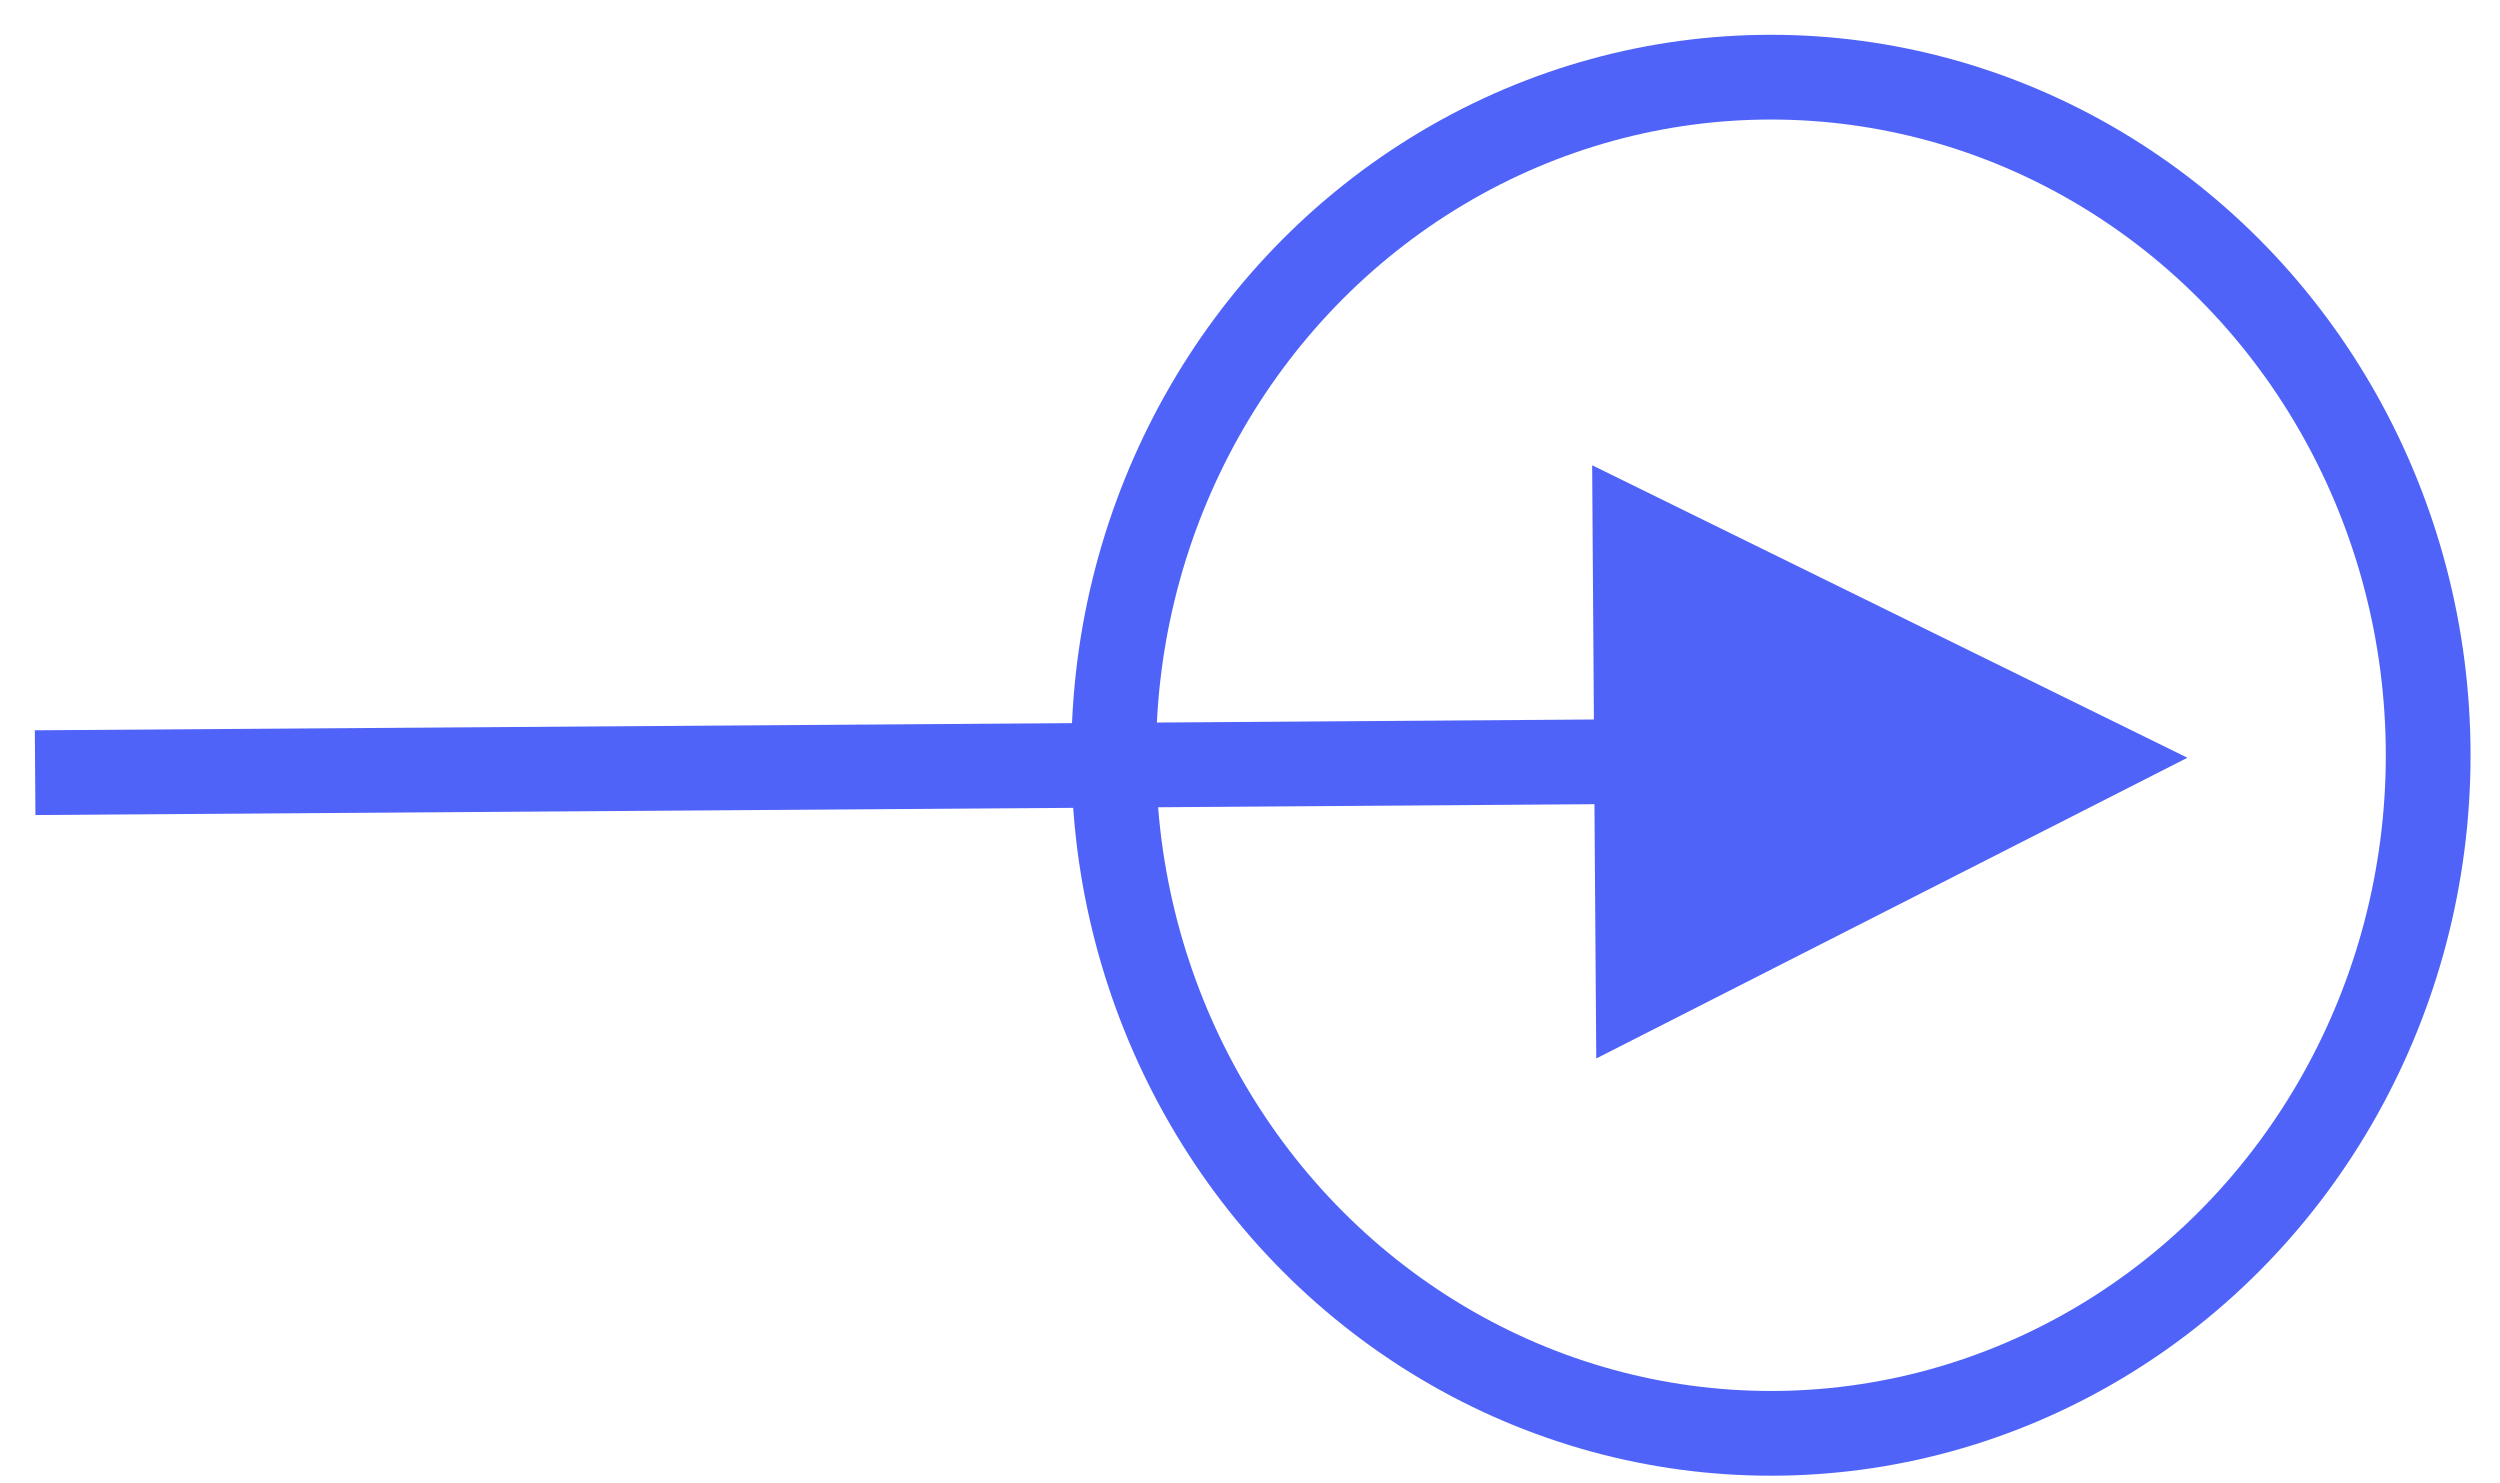 <?xml version="1.0" encoding="UTF-8"?>
<svg width="59px" height="35px" viewBox="0 0 59 35" version="1.1" xmlns="http://www.w3.org/2000/svg" xmlns:xlink="http://www.w3.org/1999/xlink">
    <!-- Generator: sketchtool 60.1 (101010) - https://sketch.com -->
    <title>B7E34CD0-5589-467F-B933-FE5D4850CB9E</title>
    <desc>Created with sketchtool.</desc>
    <g id="Page-1" stroke="none" stroke-width="1" fill="none" fill-rule="evenodd">
        <g id="Homepage-Hi-Fi-Copy" transform="translate(-571, -2329)">
            <g id="Group-4" transform="translate(571, 2330)">
                <g id="Group-5" transform="translate(0.829, 0.821)">
                    <path id="Line-2" d="M36.746,9.159 L50.794,16.062 L36.843,23.159 L36.8,17.158 L0.007,17.414 L-0.007,15.414 L36.787,15.159 L36.746,9.159 Z" fill="#4F63F9" fill-rule="nonzero"></path>
                    <ellipse id="Oval" stroke="#4F63F9" stroke-width="2" cx="40.965" cy="16.003" rx="15.511" ry="16.003"></ellipse>
                </g>
            </g>
        </g>
    </g>
</svg>